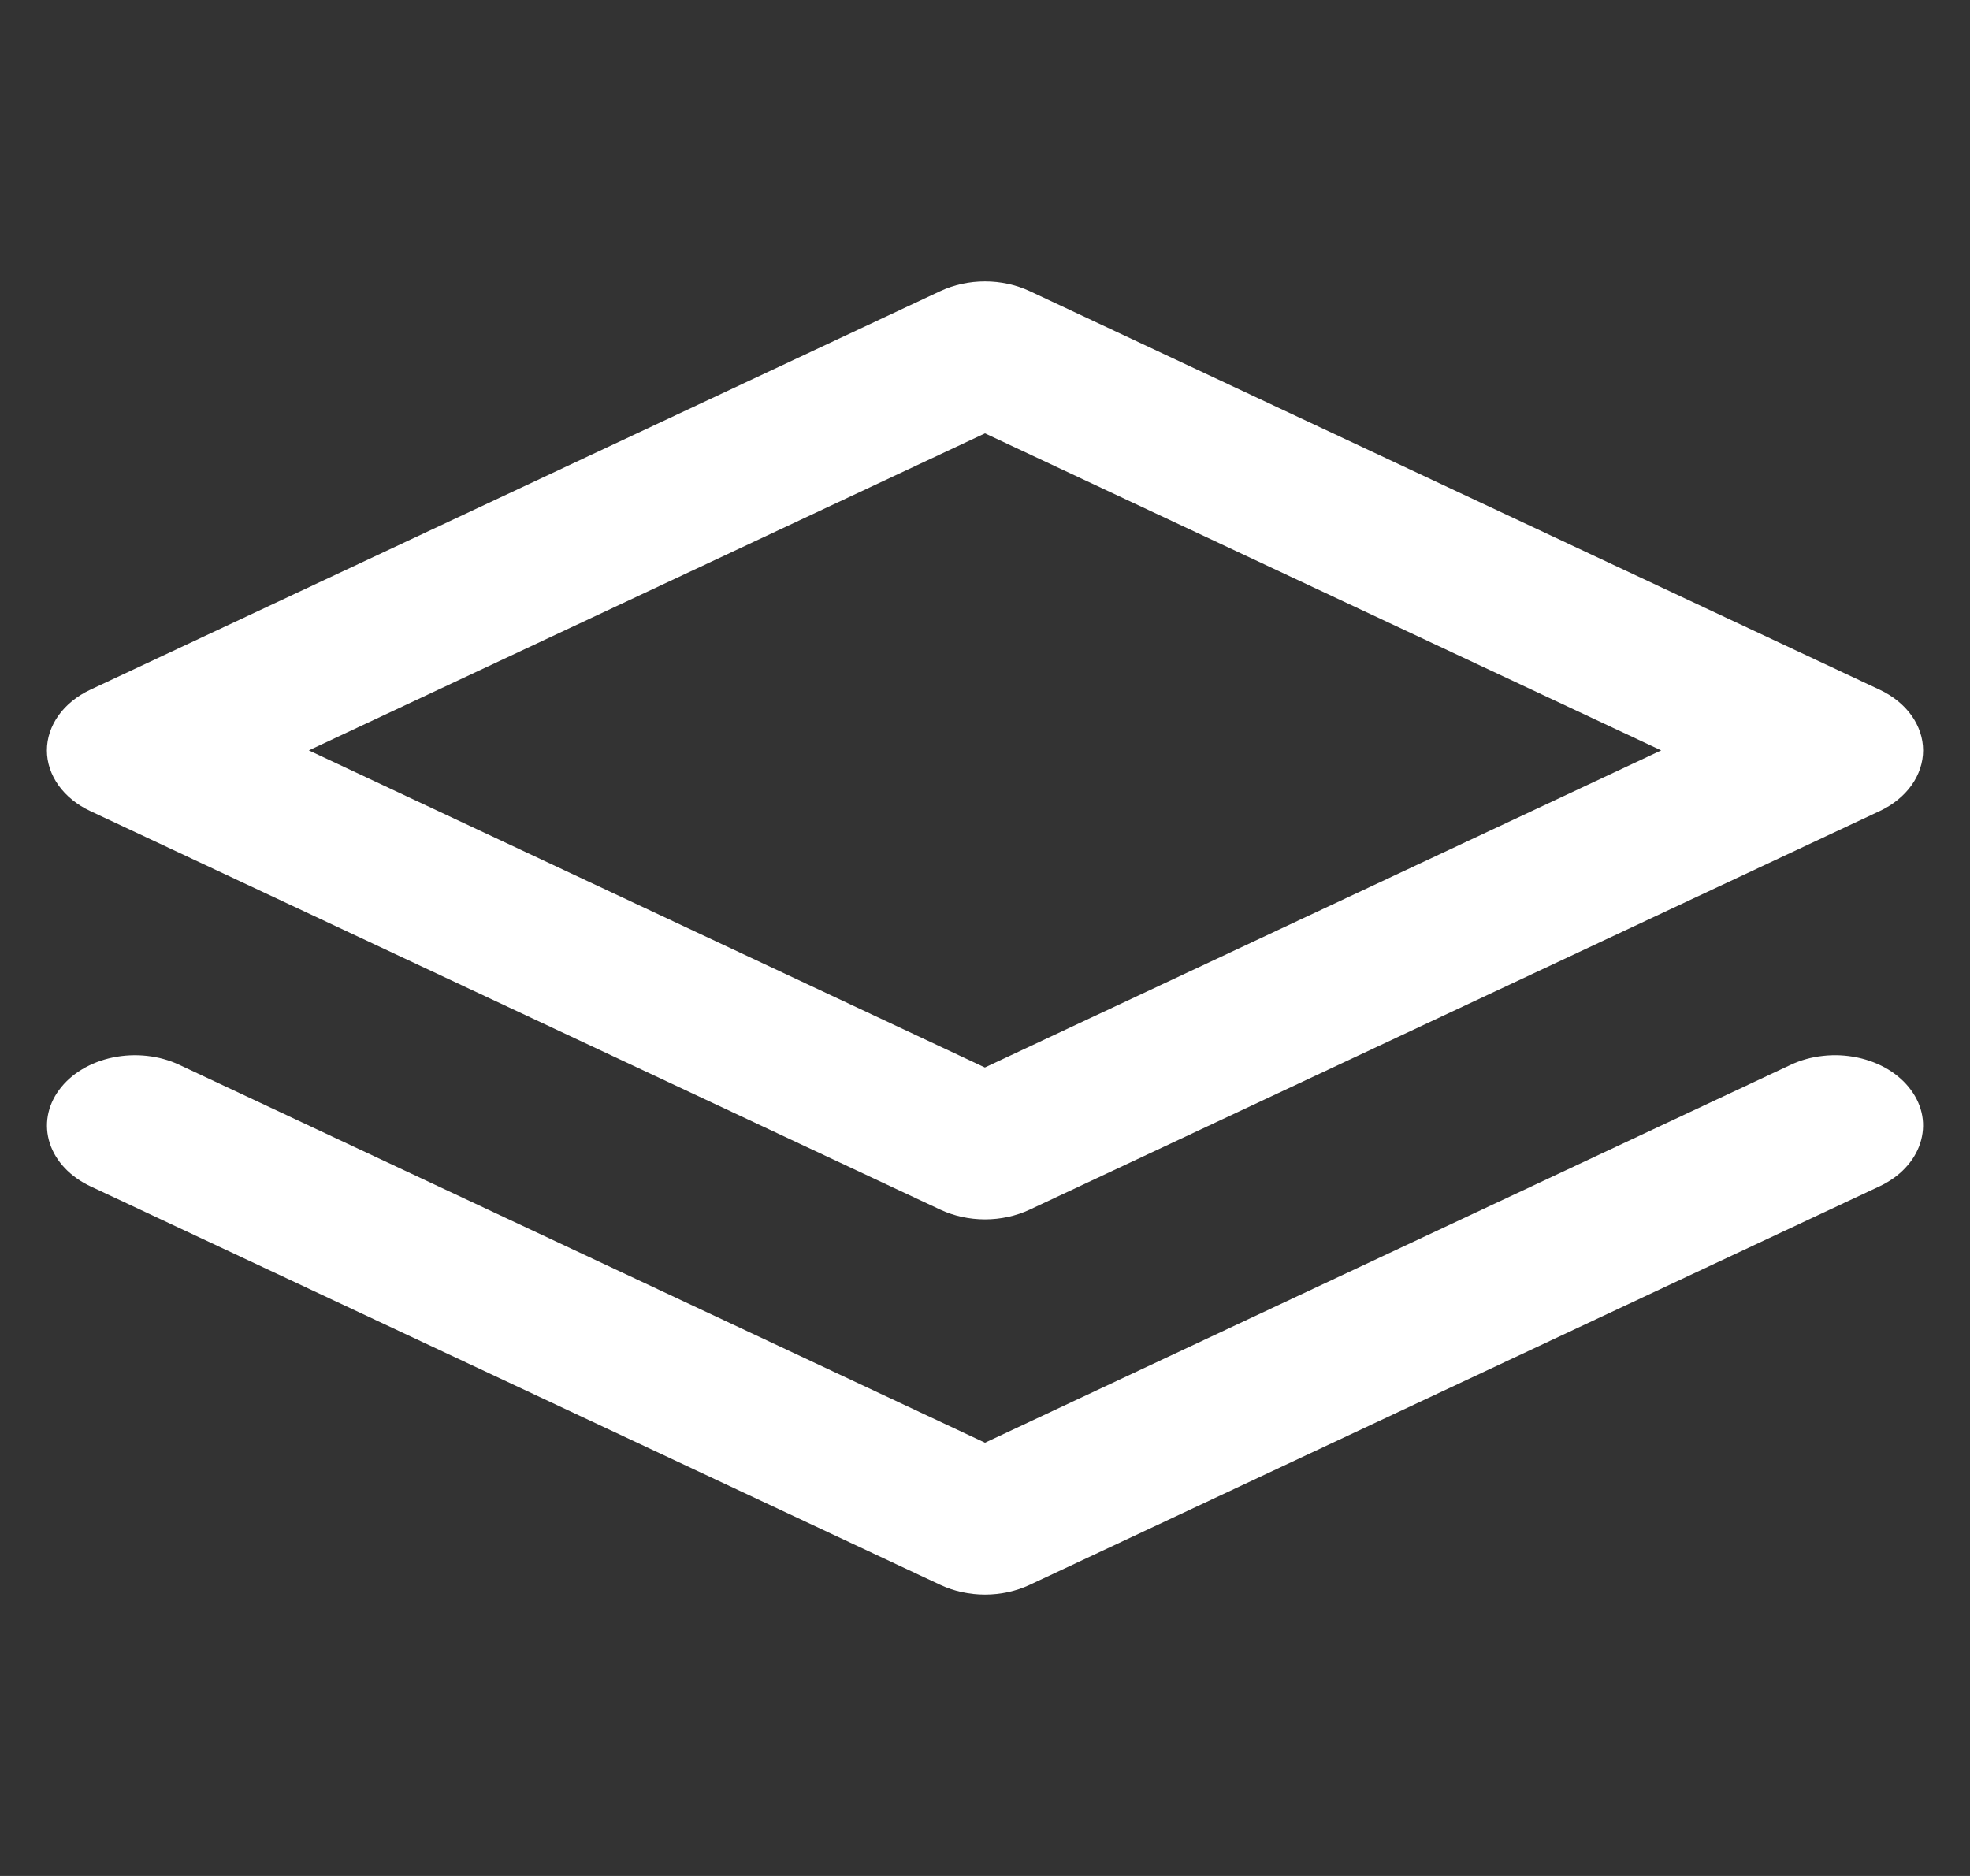 <svg width="21" height="20" viewBox="0 0 21 20" fill="none" xmlns="http://www.w3.org/2000/svg">
<rect x="0" y="0" width="21" height="20" fill="#333333" stroke="none"/>
<g clip-path="url(#clip0_4026_36471)">
<path fill-rule="evenodd" clip-rule="evenodd" d="M10.975 3.103C10.831 3.036 10.667 3 10.5 3C10.333 3 10.169 3.036 10.025 3.103L0.963 7.353C0.822 7.419 0.705 7.514 0.624 7.627C0.543 7.741 0.5 7.869 0.5 8C0.5 8.131 0.543 8.259 0.624 8.373C0.705 8.486 0.822 8.581 0.963 8.647L10.025 12.897C10.169 12.964 10.333 13 10.5 13C10.667 13 10.831 12.964 10.975 12.897L20.037 8.647C20.178 8.581 20.295 8.486 20.376 8.373C20.457 8.259 20.5 8.131 20.5 8C20.5 7.869 20.457 7.741 20.376 7.627C20.295 7.514 20.178 7.419 20.037 7.353L10.975 3.103ZM10.5 11.381L3.292 8L10.5 4.62L17.708 8L10.5 11.38V11.381ZM1.913 11.353C1.699 11.252 1.443 11.224 1.202 11.274C0.962 11.324 0.756 11.448 0.63 11.62C0.504 11.791 0.468 11.996 0.531 12.189C0.593 12.381 0.749 12.546 0.963 12.647L10.025 16.897C10.169 16.964 10.333 17 10.5 17C10.667 17 10.831 16.964 10.975 16.897L20.037 12.647C20.143 12.597 20.236 12.531 20.31 12.452C20.384 12.374 20.438 12.284 20.469 12.189C20.5 12.093 20.508 11.994 20.491 11.896C20.474 11.799 20.433 11.705 20.37 11.62C20.308 11.535 20.225 11.461 20.127 11.401C20.029 11.342 19.917 11.299 19.798 11.274C19.678 11.249 19.554 11.243 19.432 11.257C19.31 11.27 19.193 11.303 19.087 11.353L10.5 15.381L1.913 11.353Z" fill="white"/>
</g>
<defs>
<clipPath id="clip0_4026_36471">
<rect width="20" height="20" fill="white" transform="translate(0.5)"/>
</clipPath>
</defs>
</svg>
